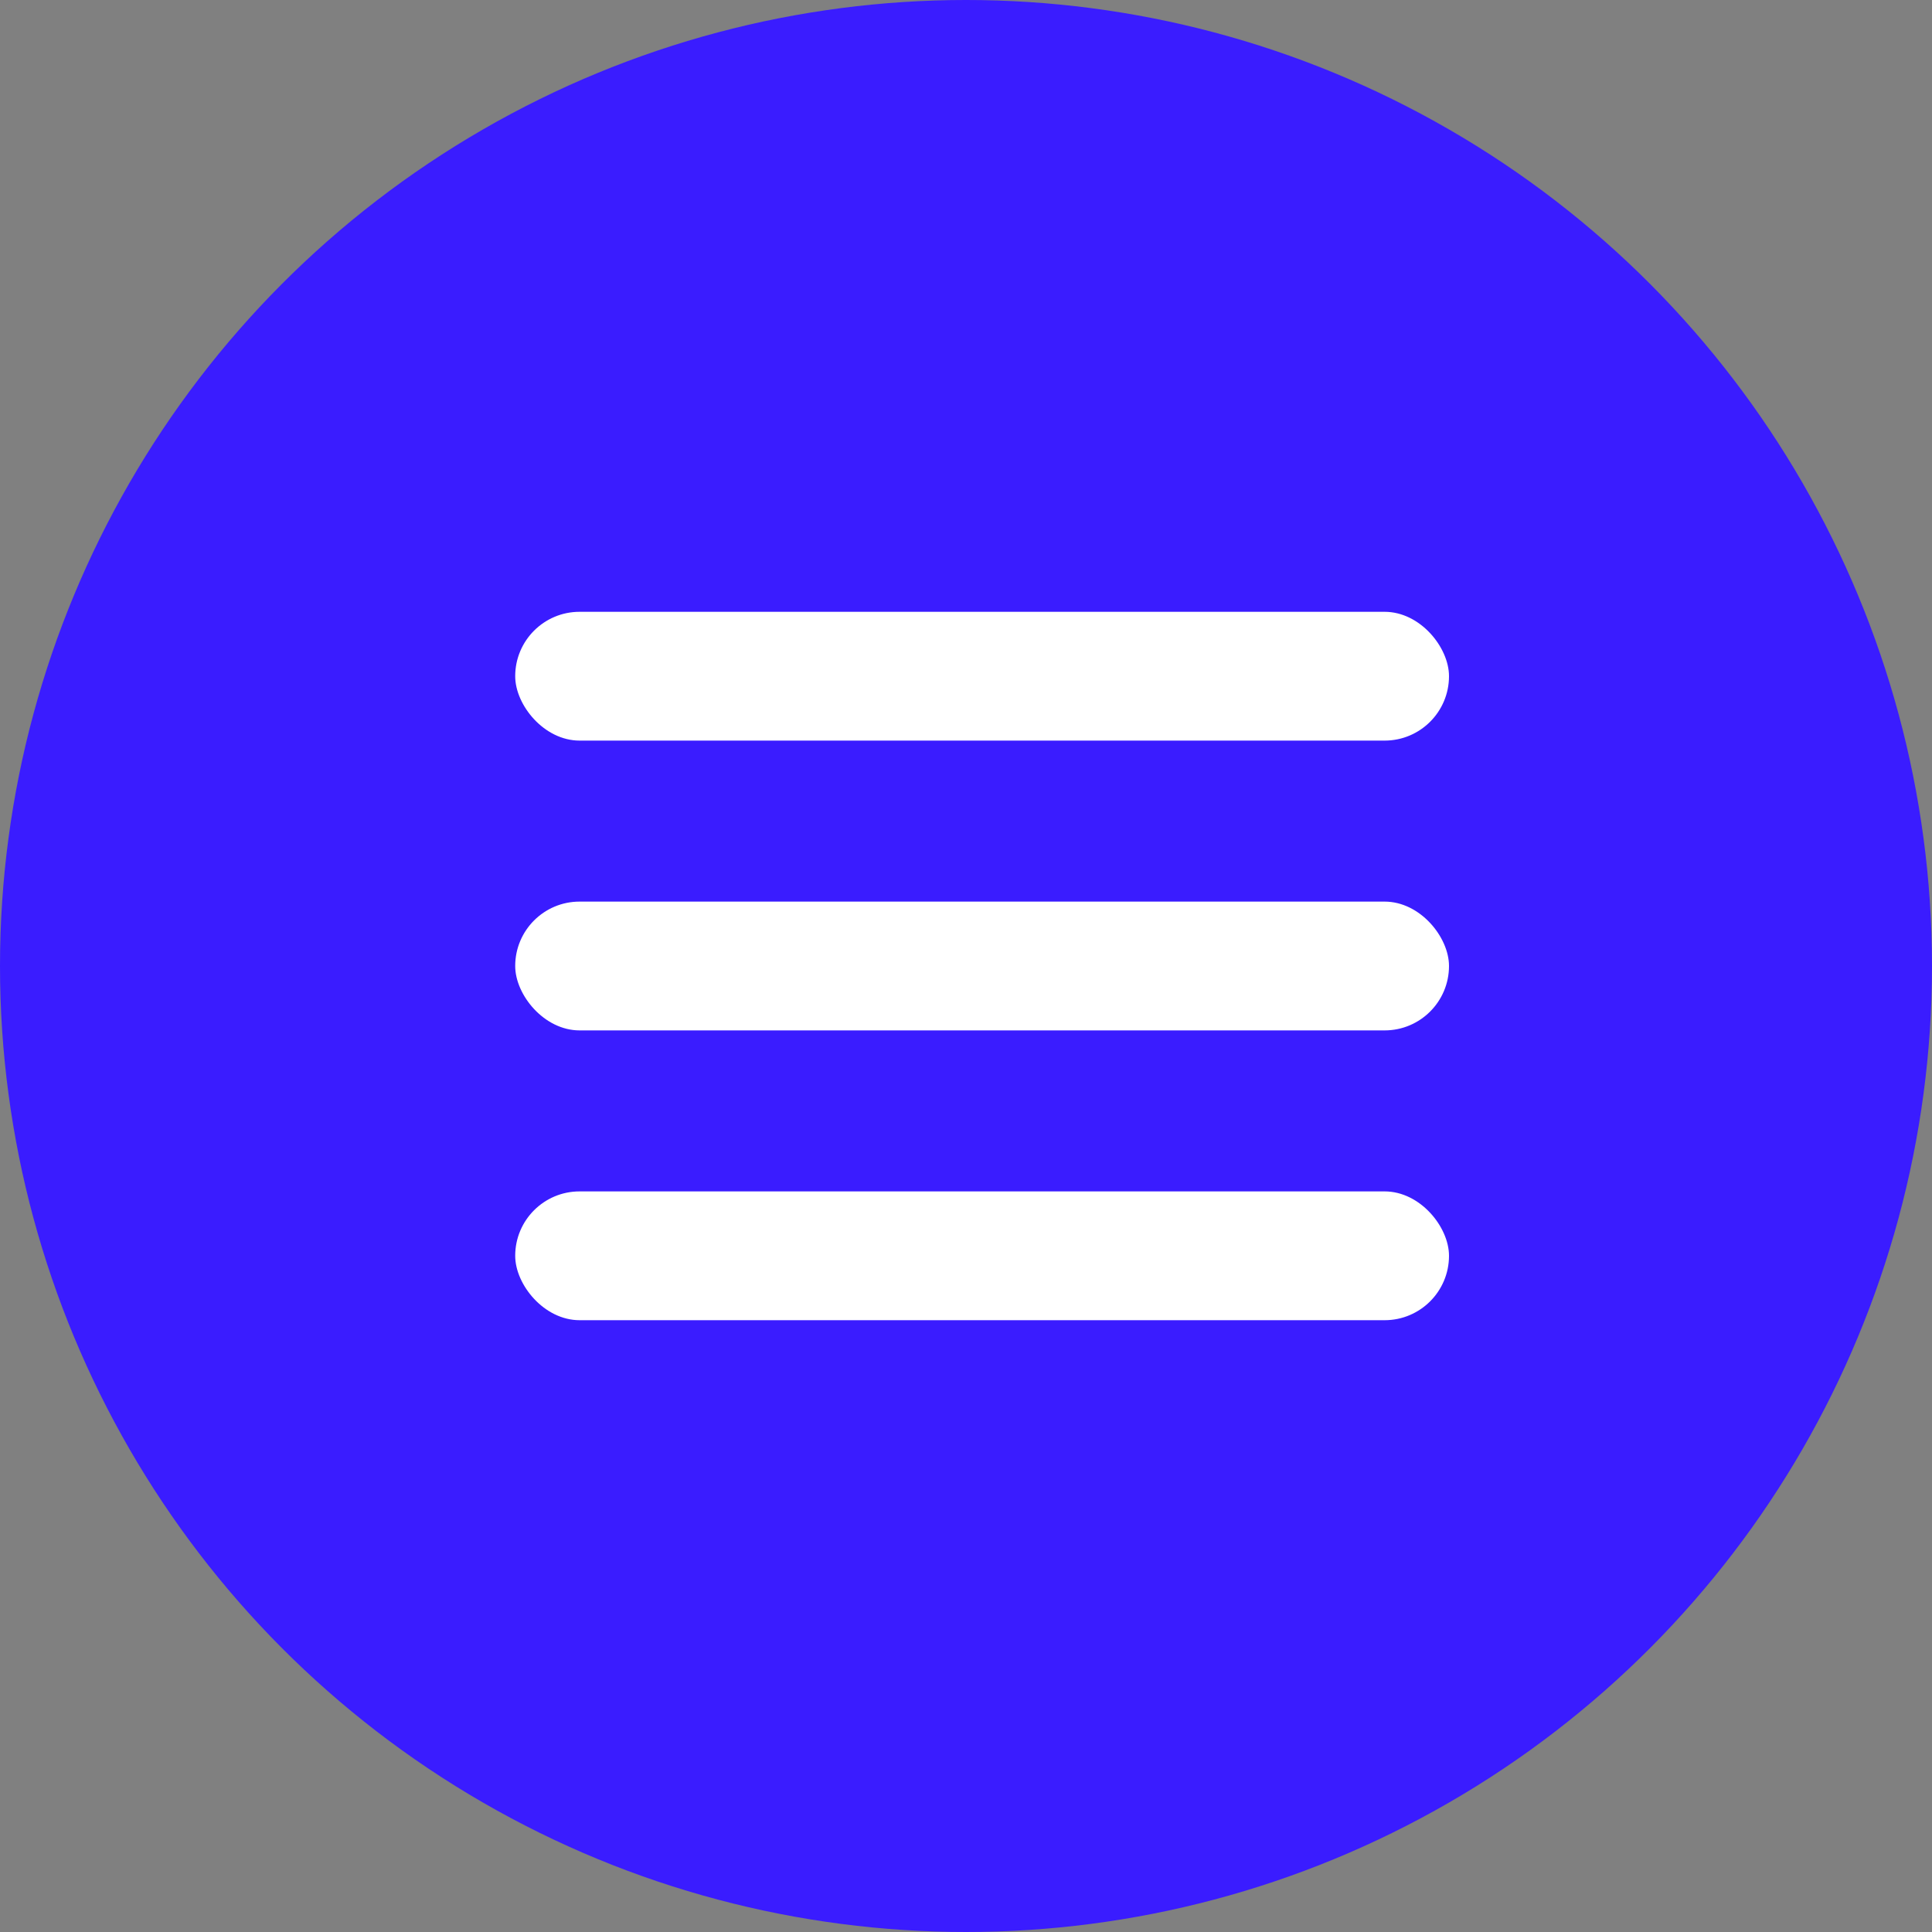 <?xml version="1.0" encoding="UTF-8"?> <svg xmlns="http://www.w3.org/2000/svg" width="60" height="60" viewBox="0 0 60 60" fill="none"><rect x="0" y="0" width="60" height="60" fill="#808080" stroke="none"/> <circle cx="30" cy="30" r="30" fill="#3A1CFF"></circle> <rect x="16" y="28" width="29" height="4" rx="2" fill="white"></rect> <rect x="16" y="37" width="29" height="4" rx="2" fill="white"></rect> <rect x="16" y="19" width="29" height="4" rx="2" fill="white"></rect> </svg> 
